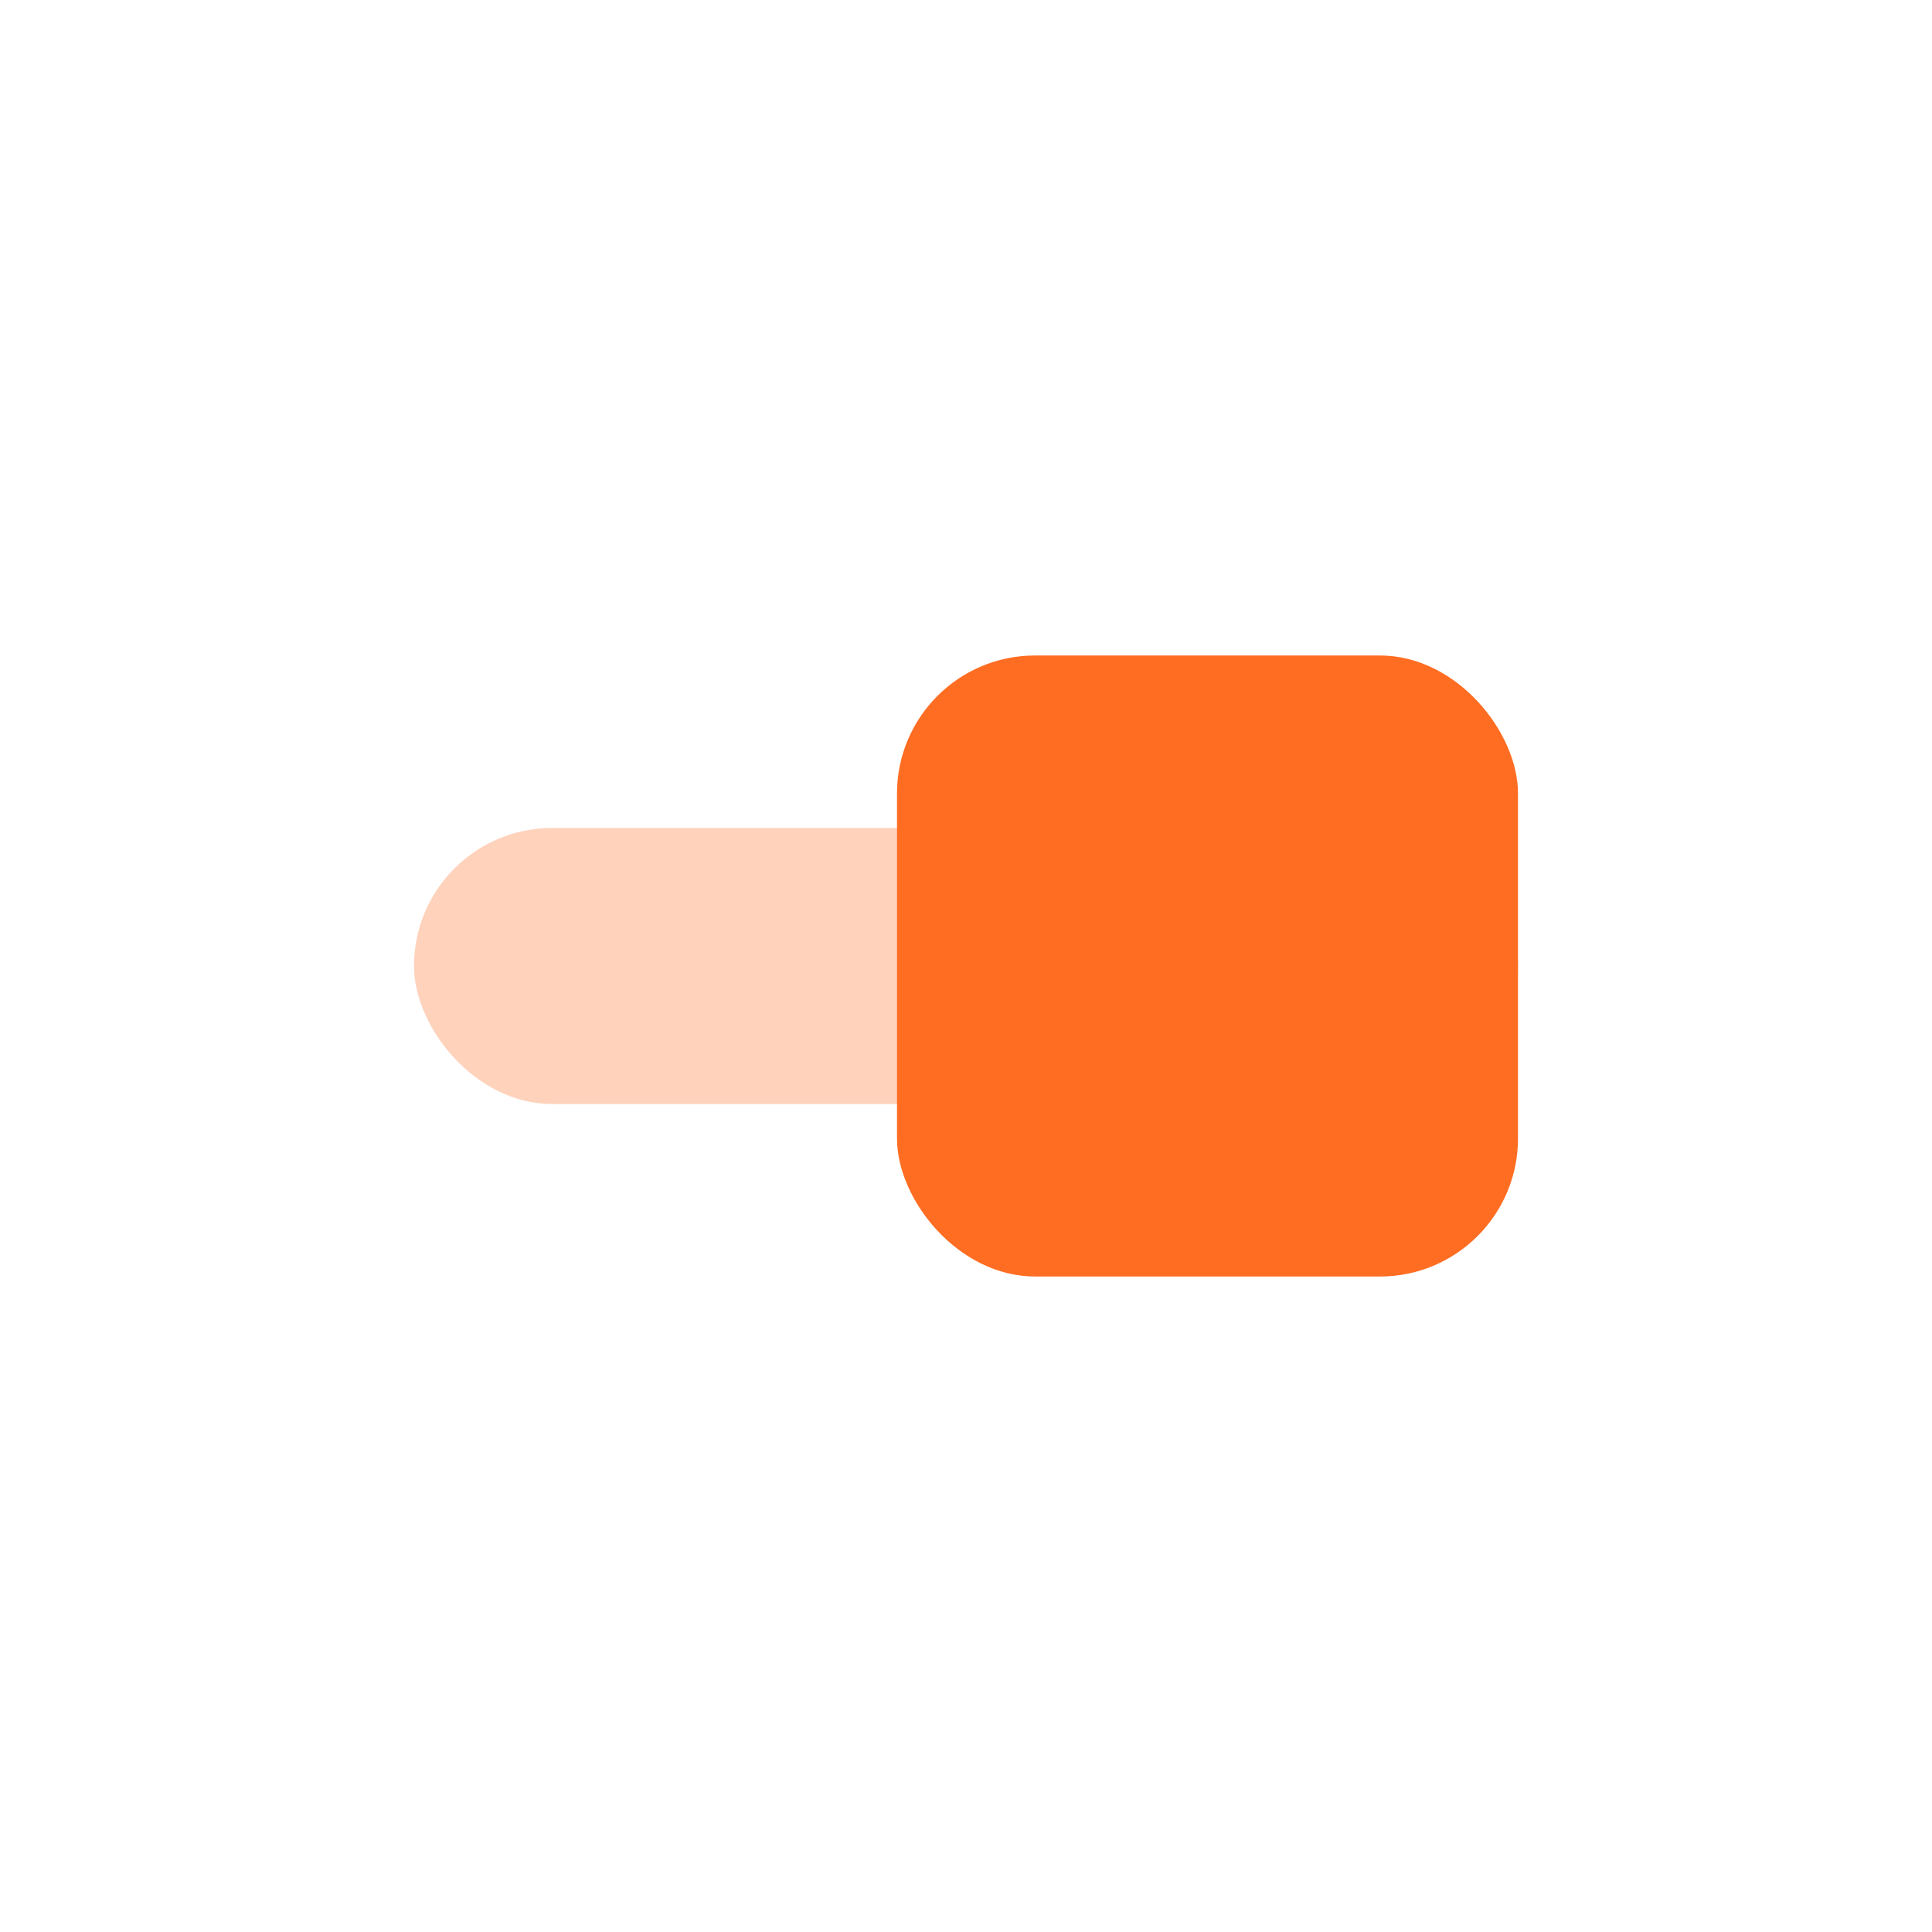 <svg xmlns="http://www.w3.org/2000/svg" width="56" height="56" viewBox="0 0 56 56">
    <g fill="#FF6D22" fill-rule="evenodd">
        <rect width="32" height="8" x="12" y="24" fill-opacity=".305" rx="4"/>
        <rect width="18" height="18" x="26" y="19" rx="4"/>
    </g>
</svg>
